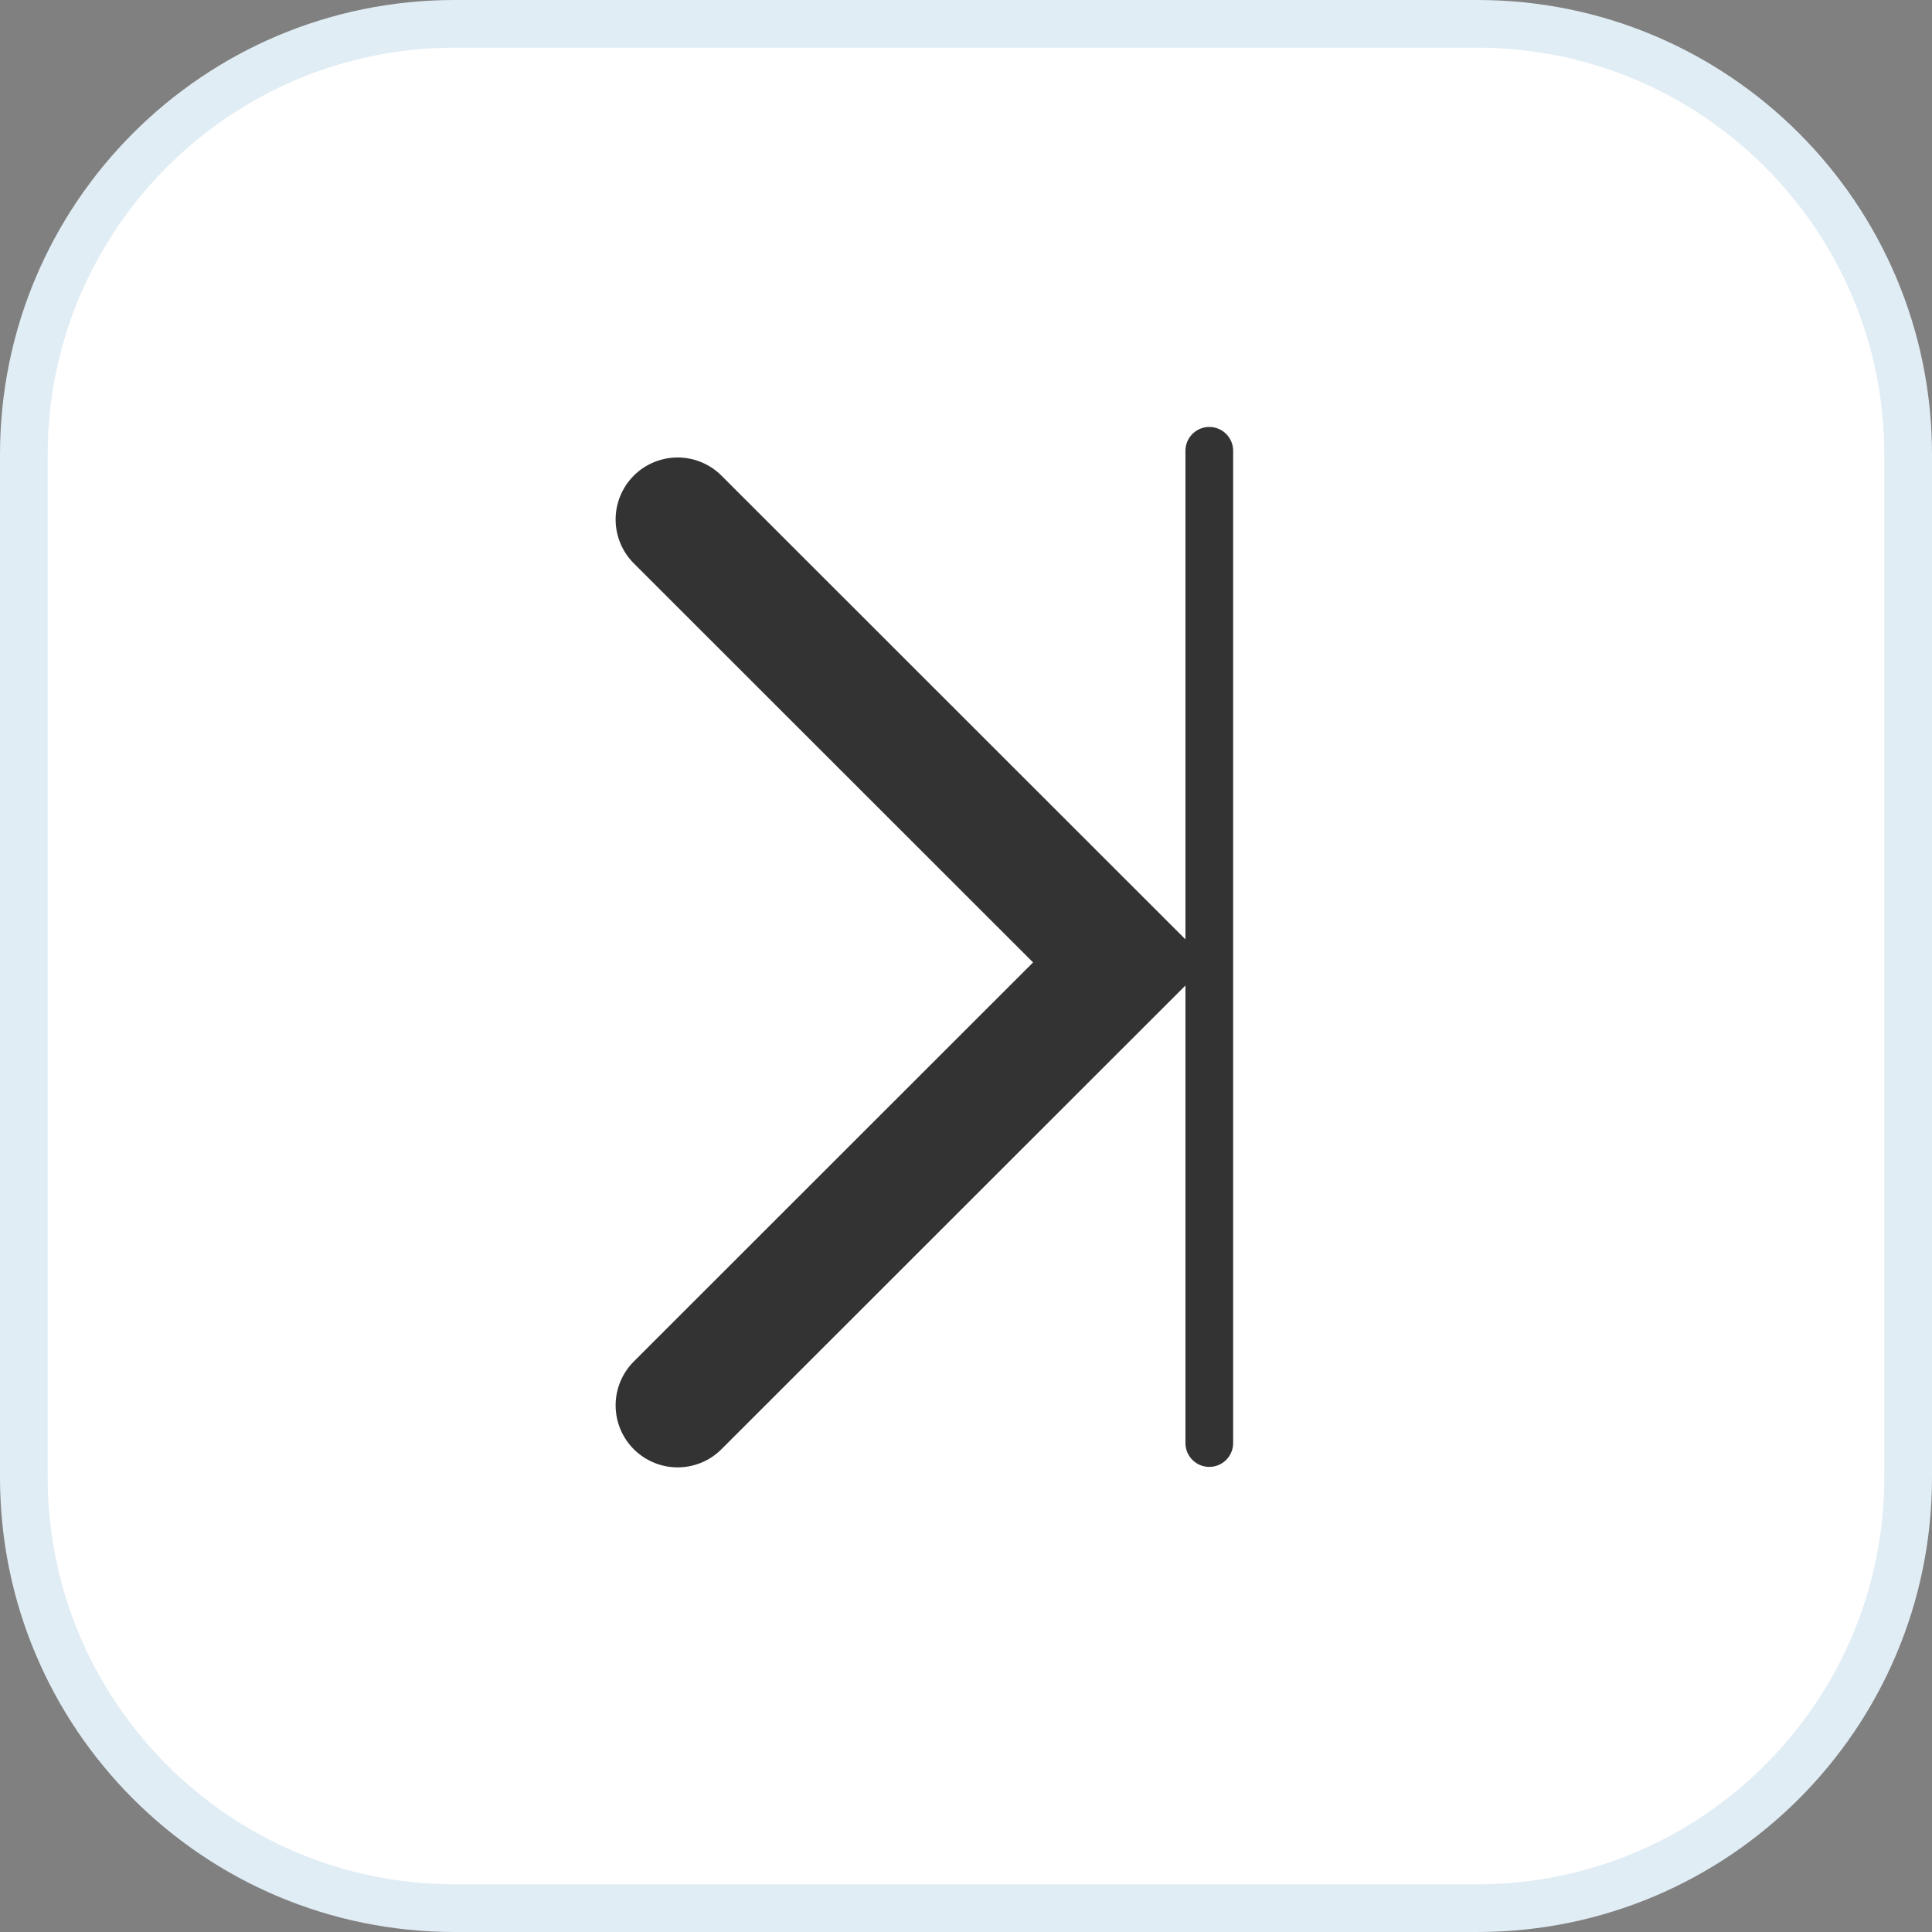 <?xml version="1.0" encoding="UTF-8"?>
<svg id="_レイヤー_2" data-name="レイヤー 2" xmlns="http://www.w3.org/2000/svg" viewBox="0 0 81 81">
  <rect x="0" y="0" width="81" height="81" fill="#808080" stroke="none"/>
  <defs>
    <style>
      .cls-1 {
        fill: #fff;
      }

      .cls-2 {
        fill: #e1edf4;
      }

      .cls-3 {
        stroke-width: 2px;
      }

      .cls-3, .cls-4 {
        fill: none;
        stroke: #333;
        stroke-linecap: round;
        stroke-miterlimit: 10;
      }

      .cls-4 {
        stroke-width: 5.2px;
      }
    </style>
  </defs>
  <g id="_header" data-name=" header">
    <g>
      <g>
        <g>
          <rect class="cls-1" x="1" y="1" width="79" height="79" rx="18.06" ry="18.06"/>
          <path class="cls-2" d="M61.94,2c9.41,0,17.06,7.65,17.06,17.06V61.94c0,9.41-7.65,17.06-17.06,17.06H19.06c-9.41,0-17.06-7.65-17.06-17.06V19.06C2,9.65,9.65,2,19.06,2H61.94m0-2H19.06C8.53,0,0,8.53,0,19.06V61.94c0,10.53,8.53,19.06,19.06,19.06H61.94c10.53,0,19.06-8.53,19.06-19.06V19.06c0-10.53-8.53-19.06-19.06-19.06h0Z"/>
        </g>
        <polyline class="cls-4" points="28.41 58.92 46.99 40.35 28.41 21.78"/>
      </g>
      <line class="cls-3" x1="50.7" y1="18.9" x2="50.7" y2="60.5"/>
    </g>
  </g>
</svg>